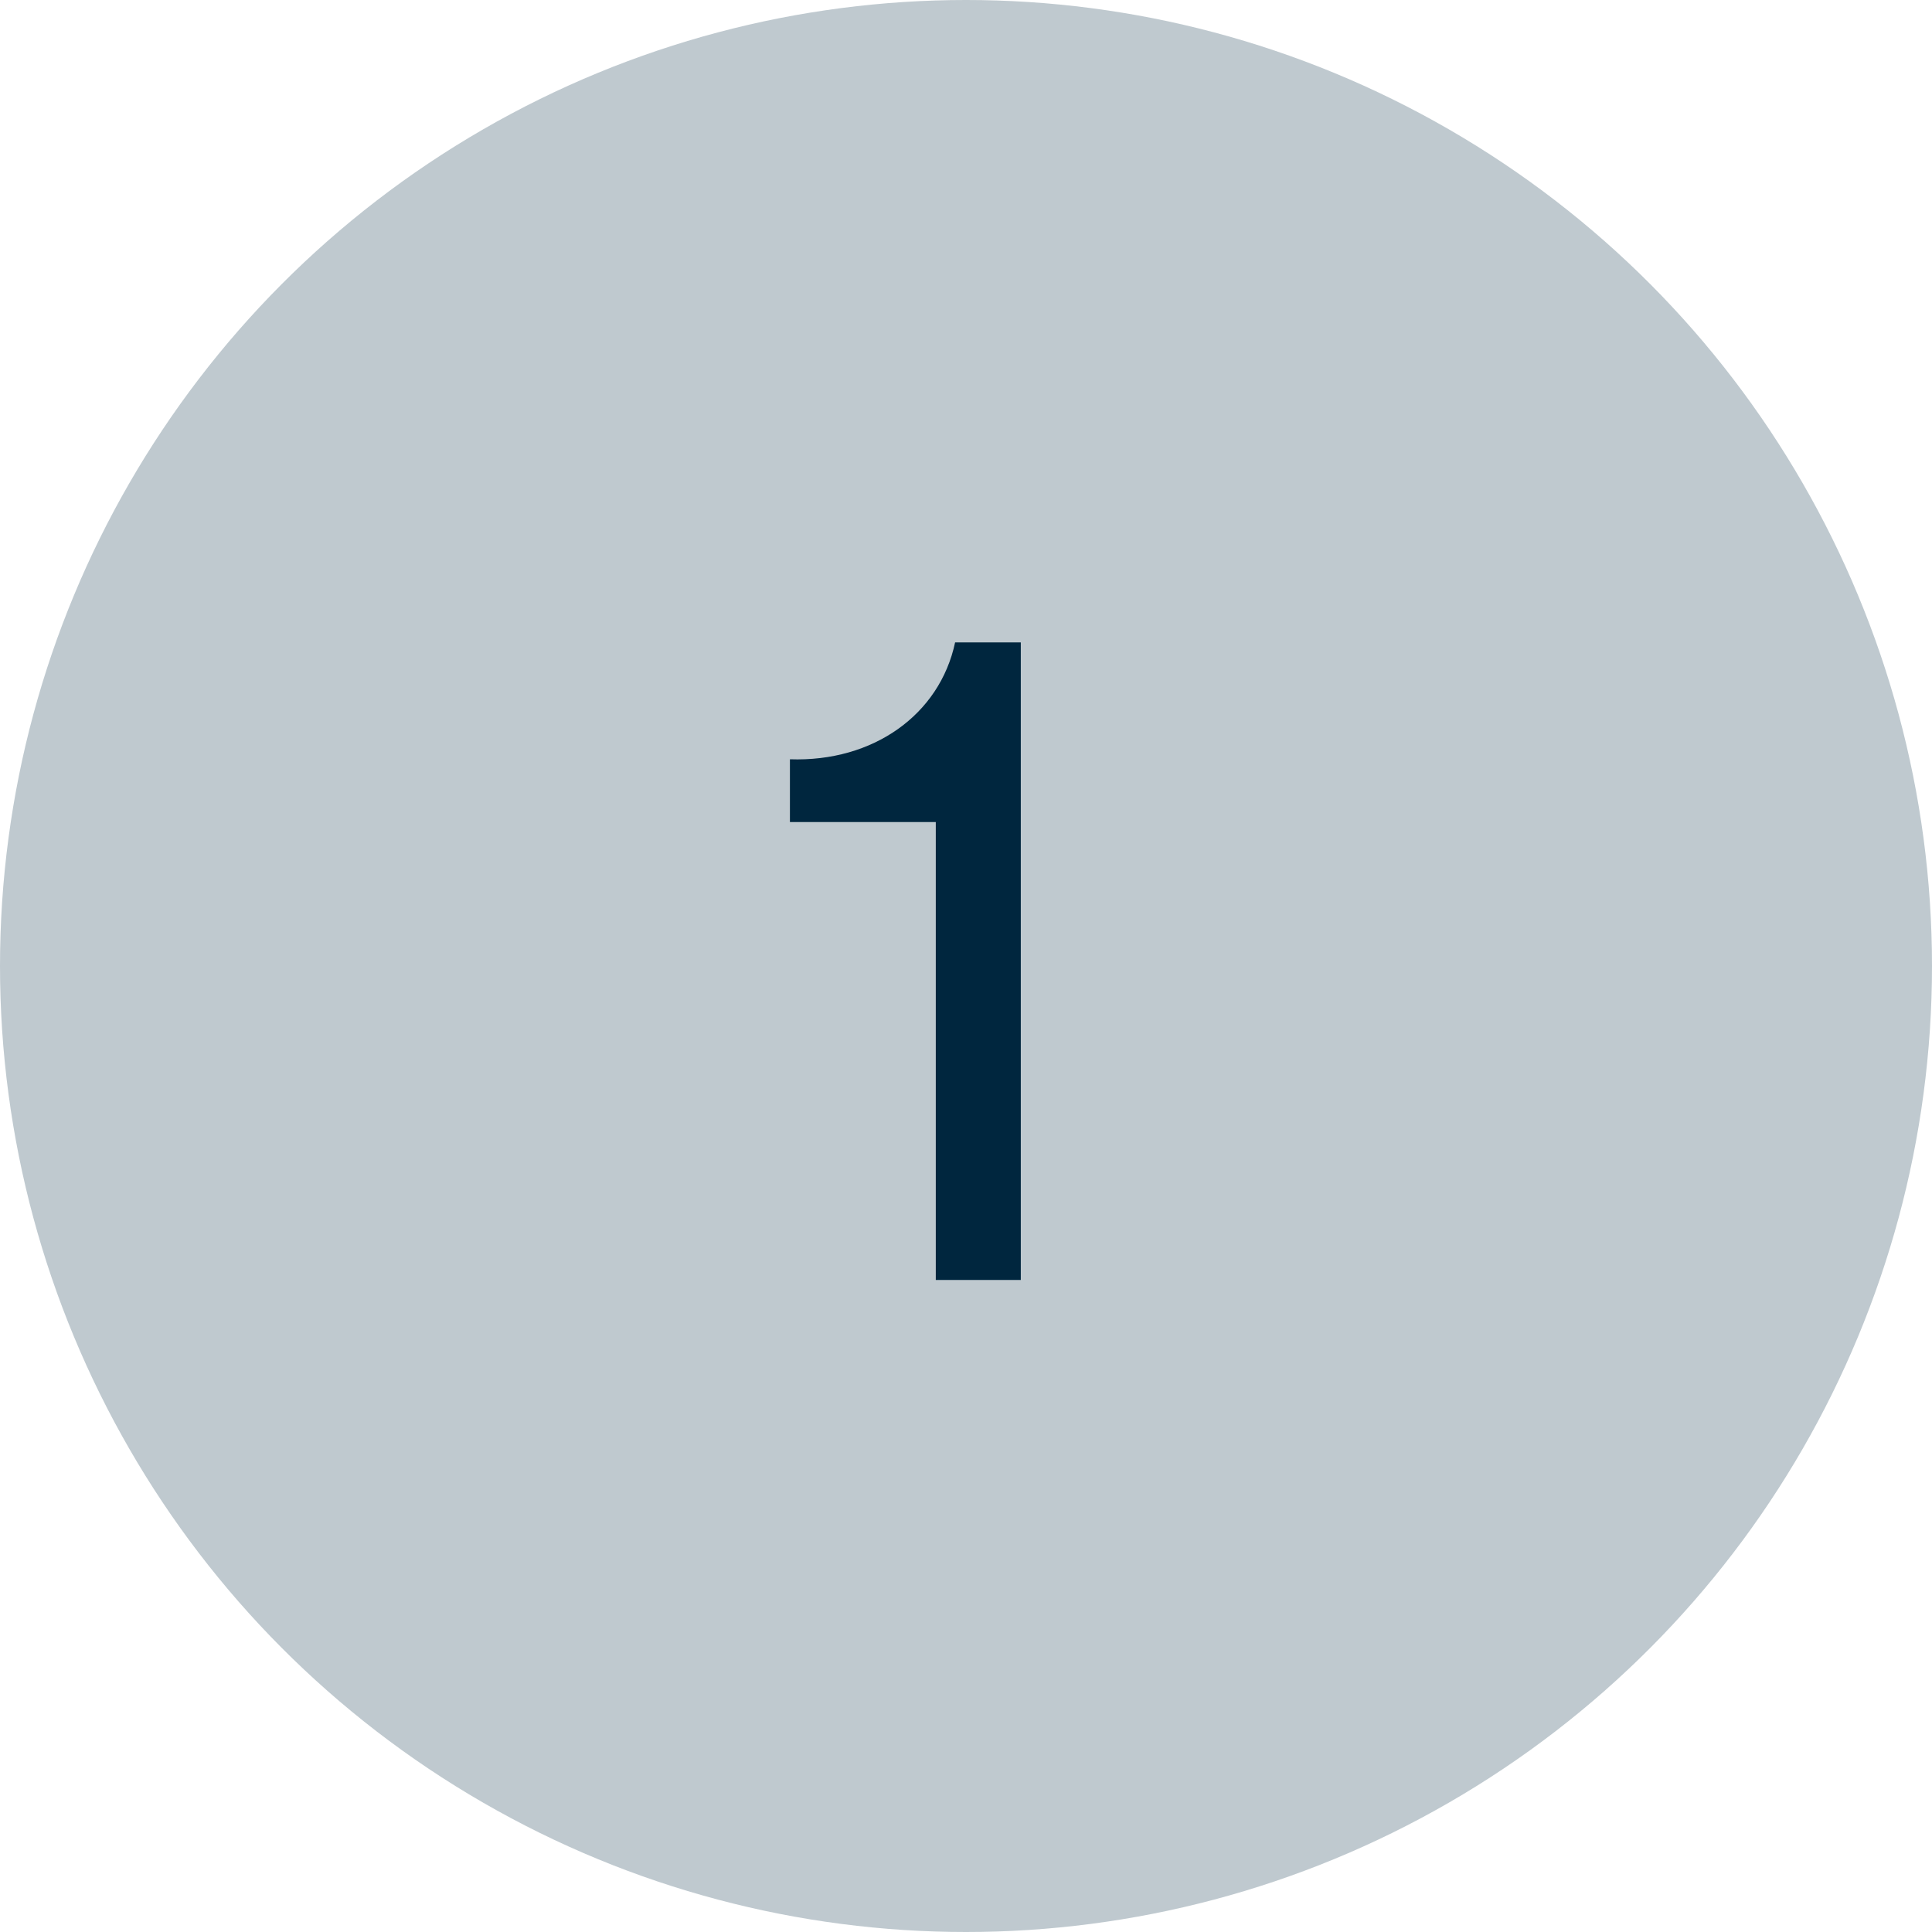 <svg width="80" height="80" viewBox="0 0 80 80" fill="none" xmlns="http://www.w3.org/2000/svg">
<circle cx="40" cy="40" r="40" fill="#BFC9CF"/>
<path d="M42.269 26.6V53H38.749V34.04H32.709V31.44C36.149 31.56 38.909 29.6 39.549 26.6H42.269Z" fill="#00263E"/>
</svg>
